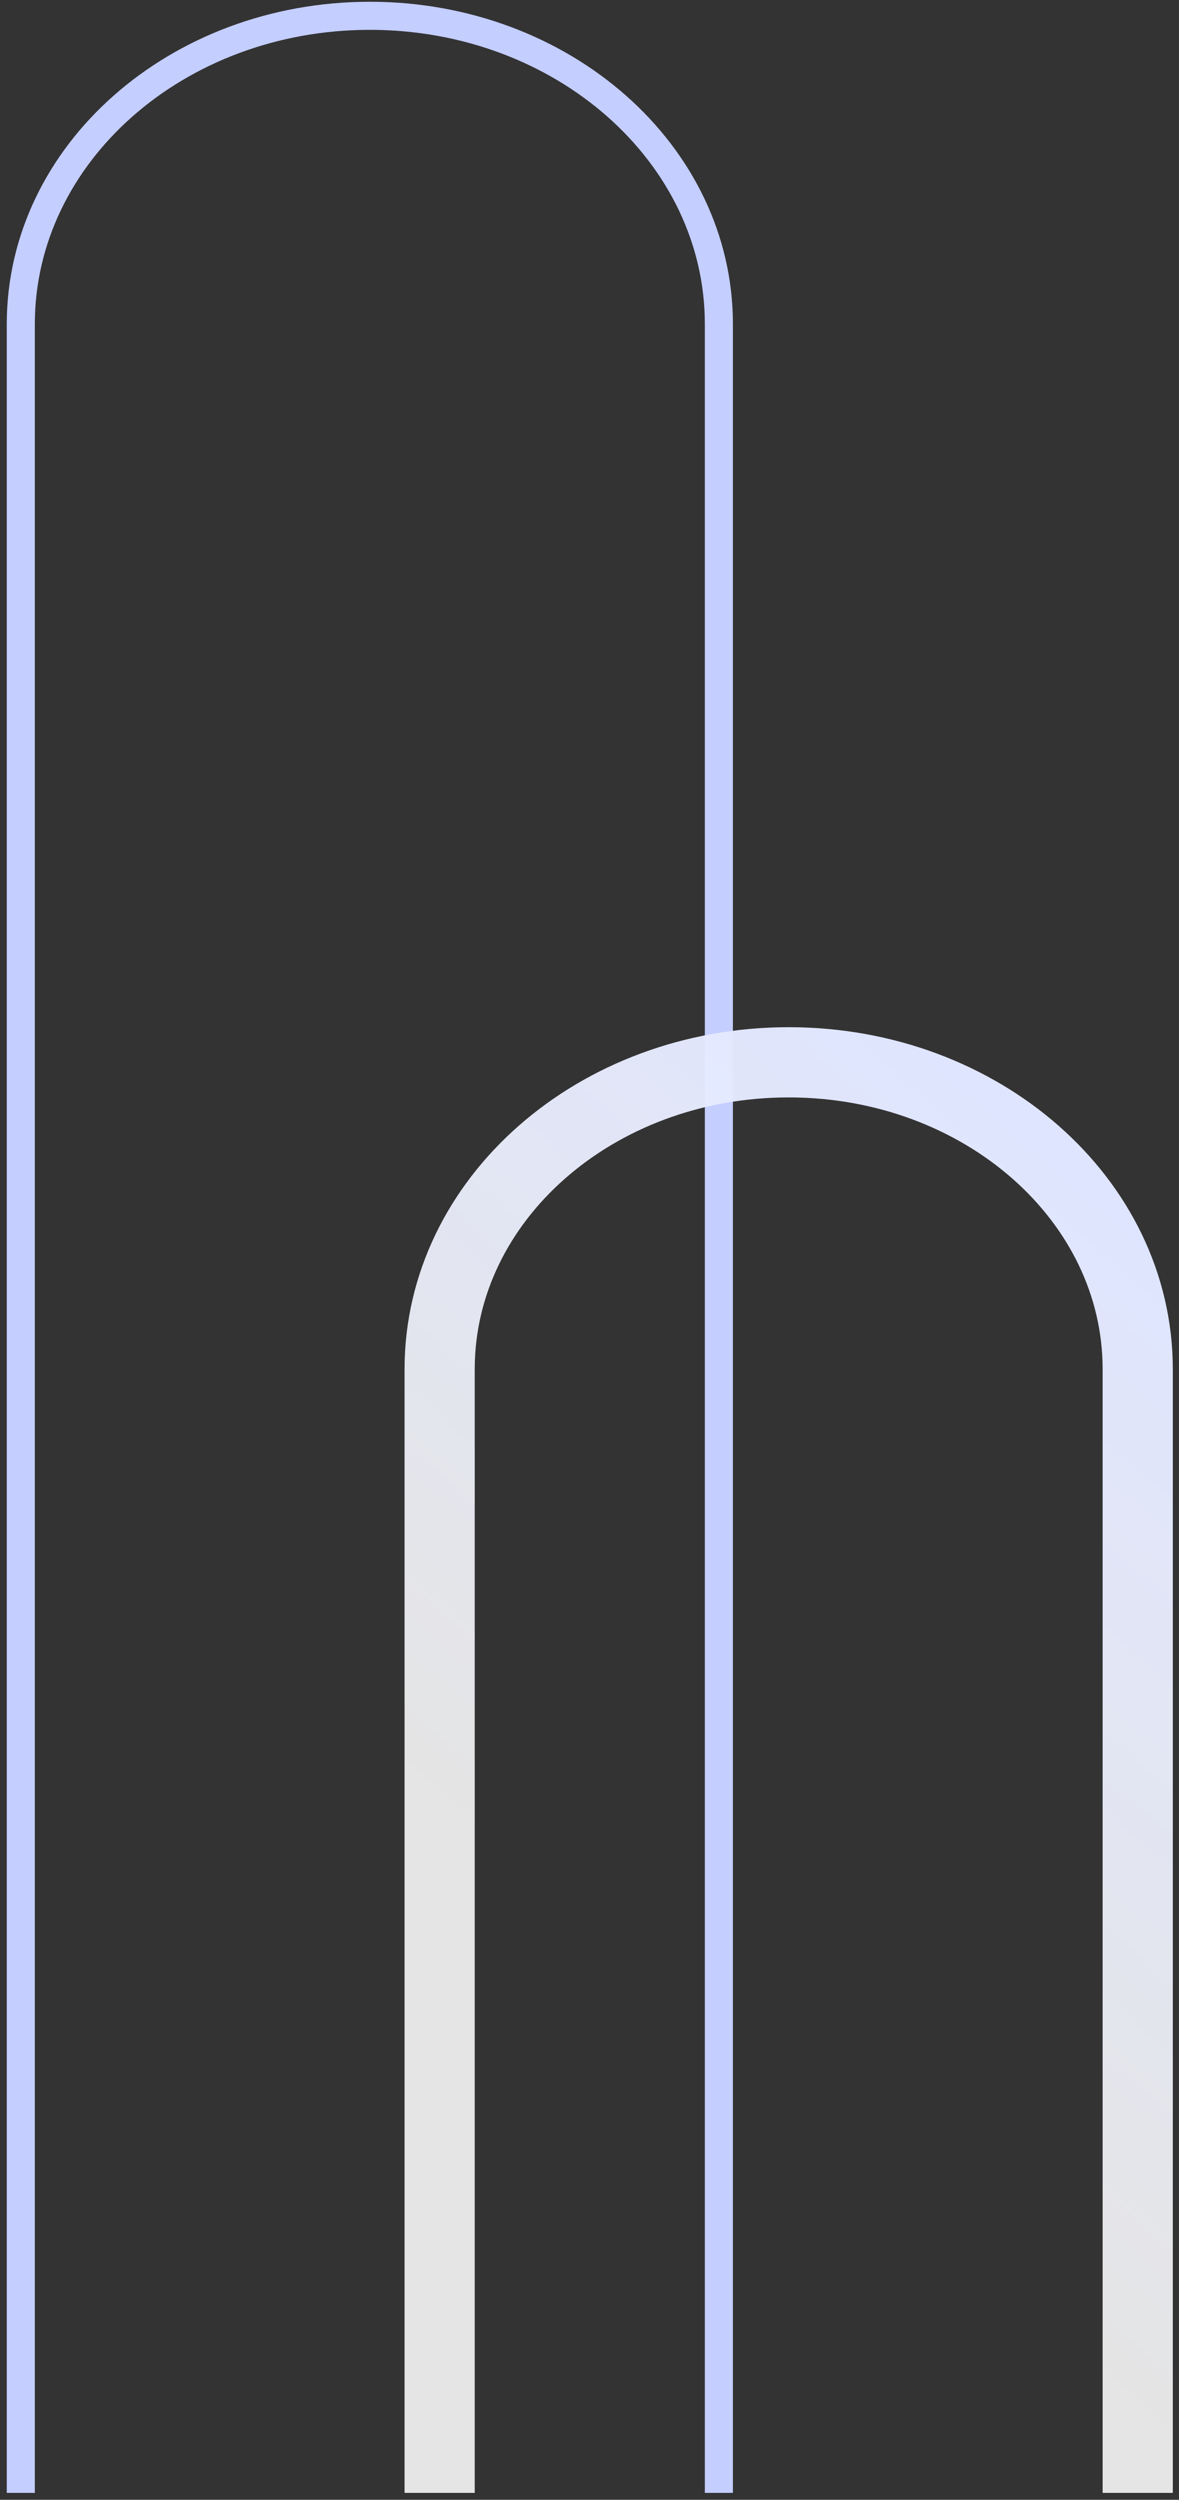 <svg xmlns="http://www.w3.org/2000/svg" width="168" height="356" viewBox="0 0 168 356" fill="none"><rect x="0" y="0" width="168" height="356" fill="#333333" stroke="none"/><path d="M2.965 355.015L2.965 46.143C2.965 21.902 25.232 2.25 52.7 2.25C80.168 2.25 102.435 21.901 102.435 46.143L102.435 355.015" stroke="#C4CEFF" stroke-width="4" stroke-miterlimit="10"></path><path d="M62.647 355.015L62.647 194.977C62.647 170.846 84.914 151.283 112.382 151.283C139.85 151.283 162.118 170.845 162.118 194.977L162.118 355.015" stroke="url(#paint0_linear_2001_222)" stroke-width="10" stroke-miterlimit="10"></path><defs><linearGradient id="paint0_linear_2001_222" x1="152.062" y1="160.6" x2="64.938" y2="260.258" gradientUnits="userSpaceOnUse"><stop stop-color="#DFE5FF"></stop><stop offset="1" stop-color="white" stop-opacity="0.87"></stop></linearGradient></defs></svg>